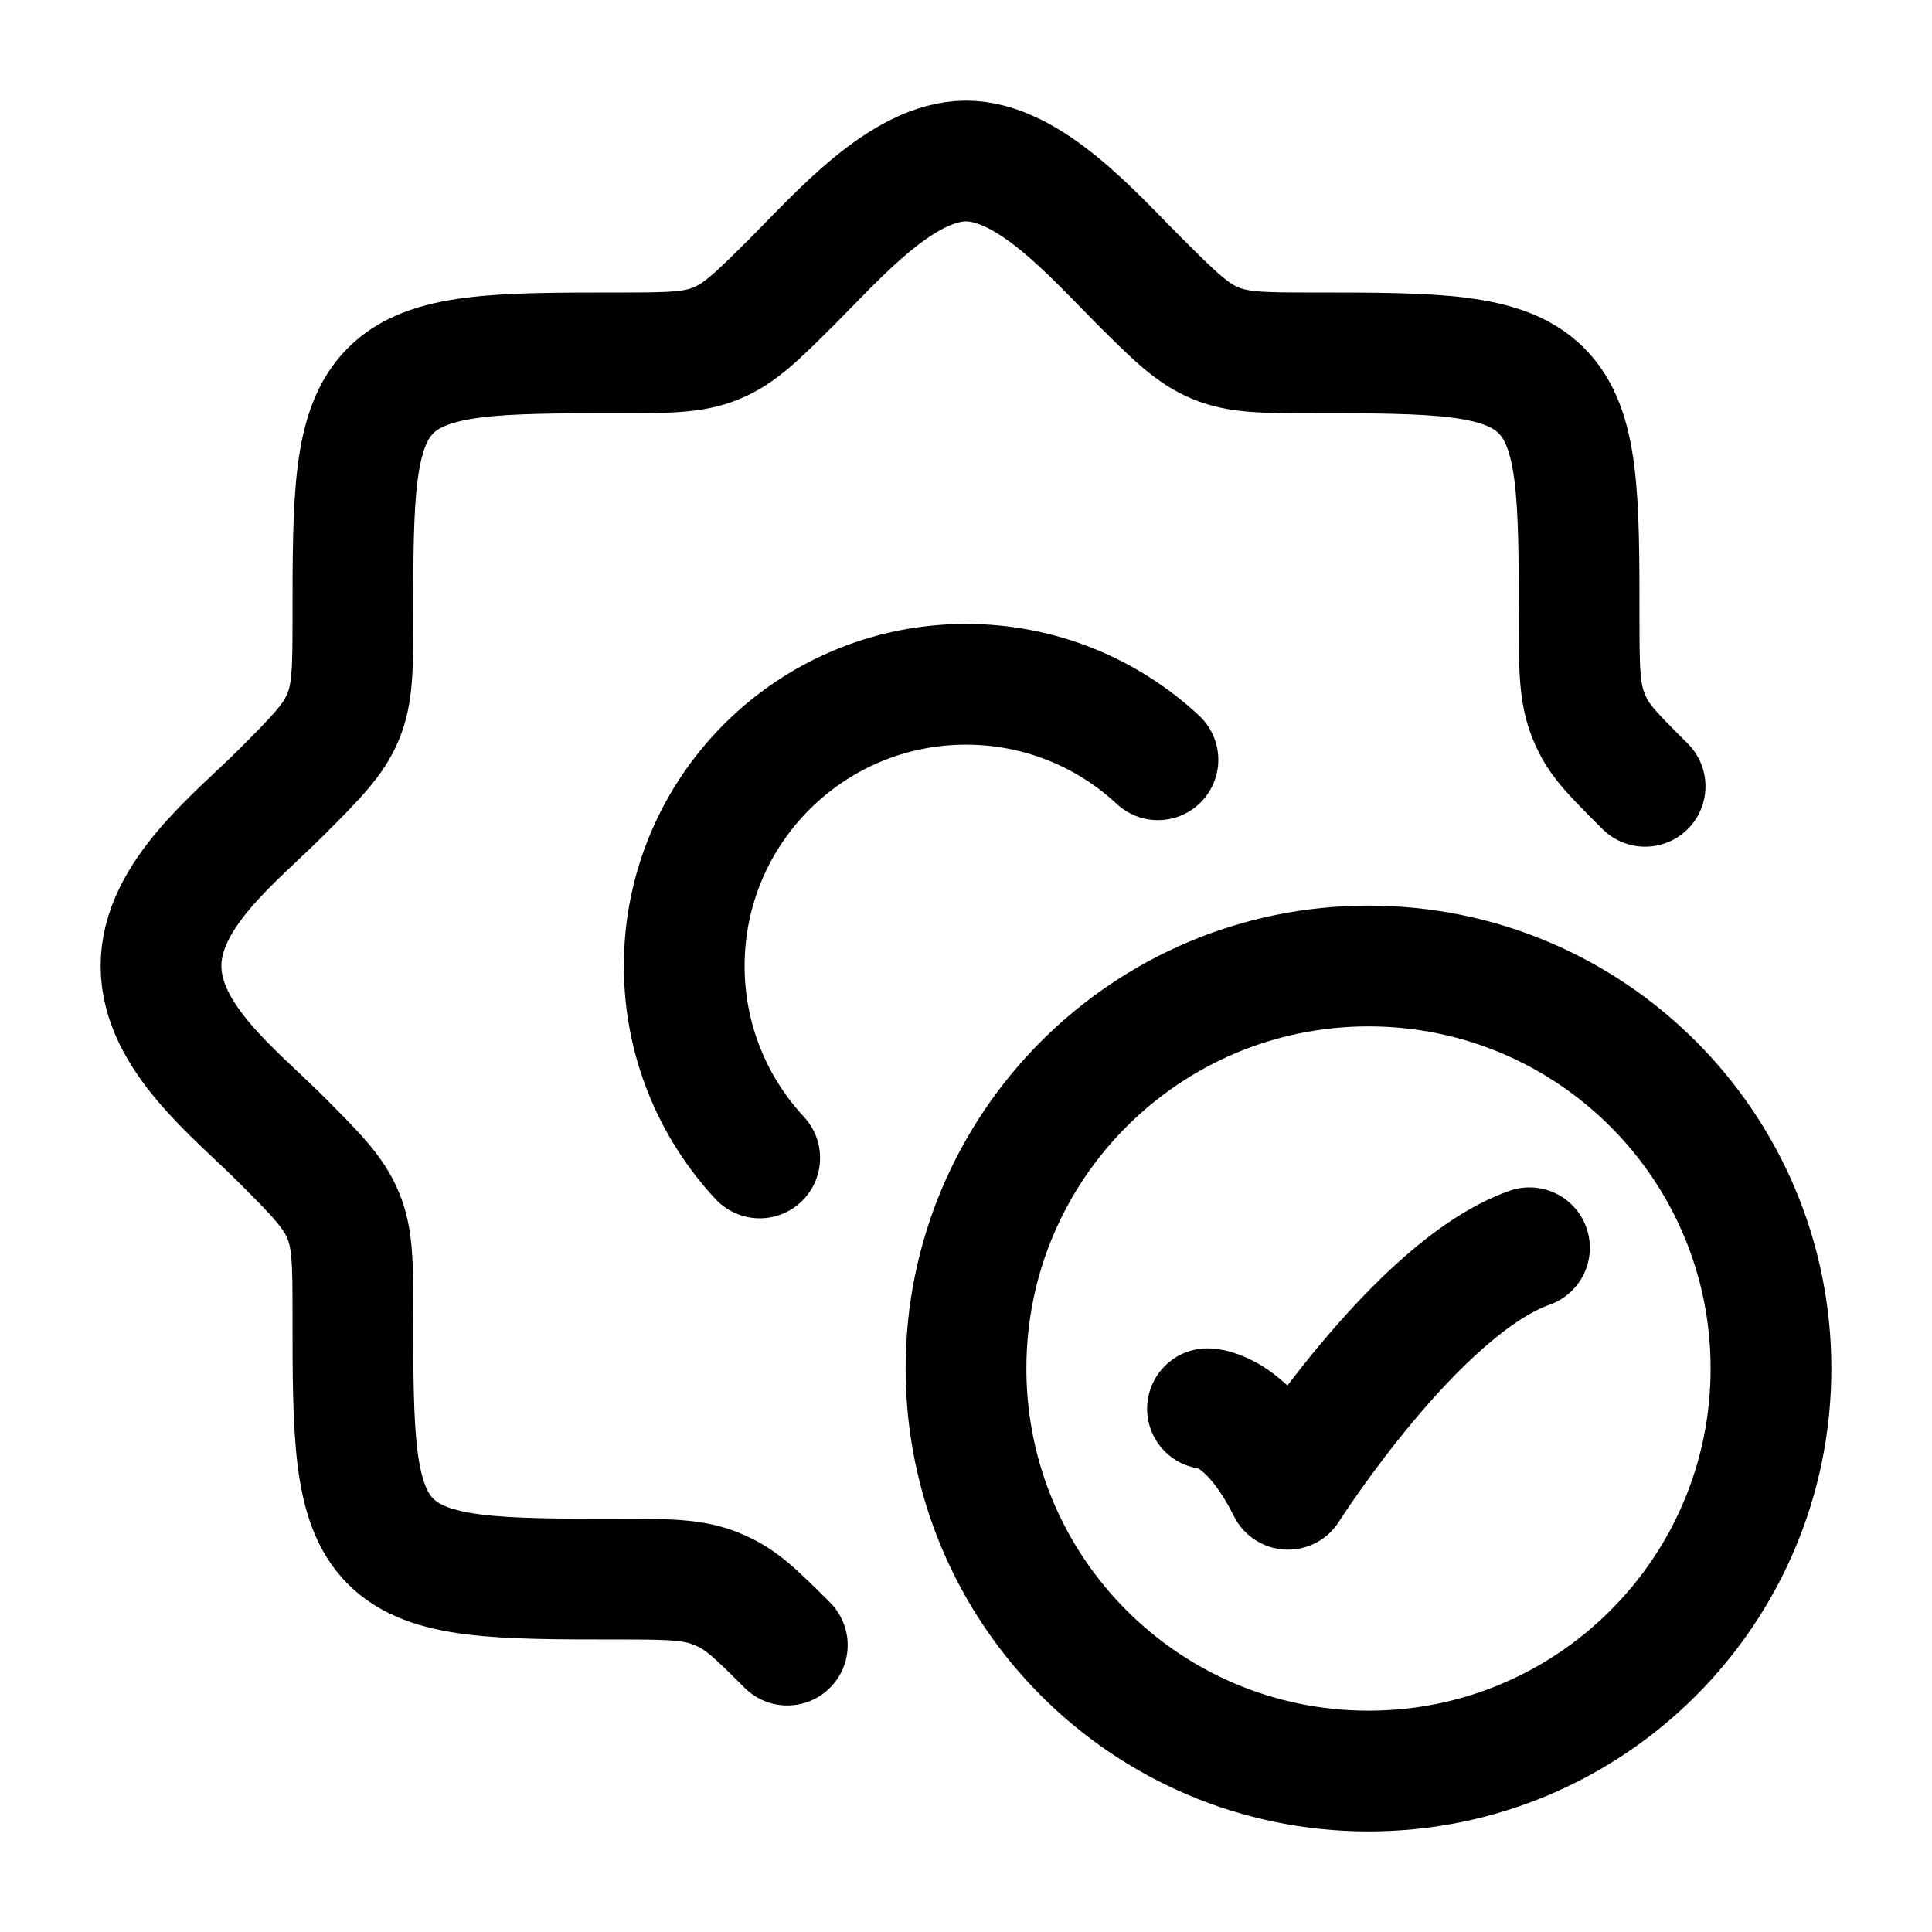 <svg xmlns="http://www.w3.org/2000/svg" width="32" height="32" viewBox="0 0 32 32" fill="none"><g id="Frame"><path id="Vector" d="M20 23.333C20 23.333 20.667 23.333 21.333 24.667C21.333 24.667 23.451 21.333 25.333 20.667" stroke="black" stroke-width="2" stroke-linecap="round" stroke-linejoin="round"></path><path id="Vector_2" d="M29.333 22.667C29.333 26.349 26.349 29.334 22.667 29.334C18.985 29.334 16 26.349 16 22.667C16 18.985 18.985 16 22.667 16C26.349 16 29.333 18.985 29.333 22.667Z" stroke="black" stroke-width="2" stroke-linecap="round"></path><path id="Vector_3" d="M19.179 12.584C18.345 11.808 17.228 11.334 16 11.334C13.423 11.334 11.333 13.423 11.333 16C11.333 17.228 11.808 18.346 12.583 19.179" stroke="black" stroke-width="2" stroke-linecap="round"></path><path id="Vector_4" d="M13.04 27.248C12.446 26.654 12.251 26.476 11.874 26.319C11.495 26.161 11.101 26.155 10.256 26.155C8.245 26.155 7.095 26.155 6.47 25.53C5.845 24.906 5.845 23.755 5.845 21.744C5.845 20.904 5.84 20.509 5.684 20.132C5.528 19.753 5.253 19.47 4.656 18.872C3.904 18.12 2.667 17.181 2.667 16C2.667 14.819 3.903 13.88 4.656 13.128C5.25 12.533 5.525 12.251 5.682 11.874C5.839 11.495 5.845 11.1 5.845 10.256C5.845 8.245 5.845 7.095 6.47 6.47C7.095 5.845 8.245 5.845 10.256 5.845C11.095 5.845 11.489 5.84 11.866 5.685C12.246 5.529 12.529 5.254 13.128 4.656C13.88 3.903 14.947 2.667 16 2.667C17.053 2.667 18.12 3.904 18.872 4.656C19.471 5.254 19.754 5.529 20.134 5.685C20.51 5.84 20.905 5.845 21.744 5.845C23.755 5.845 24.906 5.845 25.53 6.47C26.155 7.095 26.155 8.245 26.155 10.256C26.155 11.098 26.16 11.493 26.317 11.871C26.474 12.249 26.652 12.428 27.248 13.024" stroke="black" stroke-width="2" stroke-linecap="round"></path></g></svg>